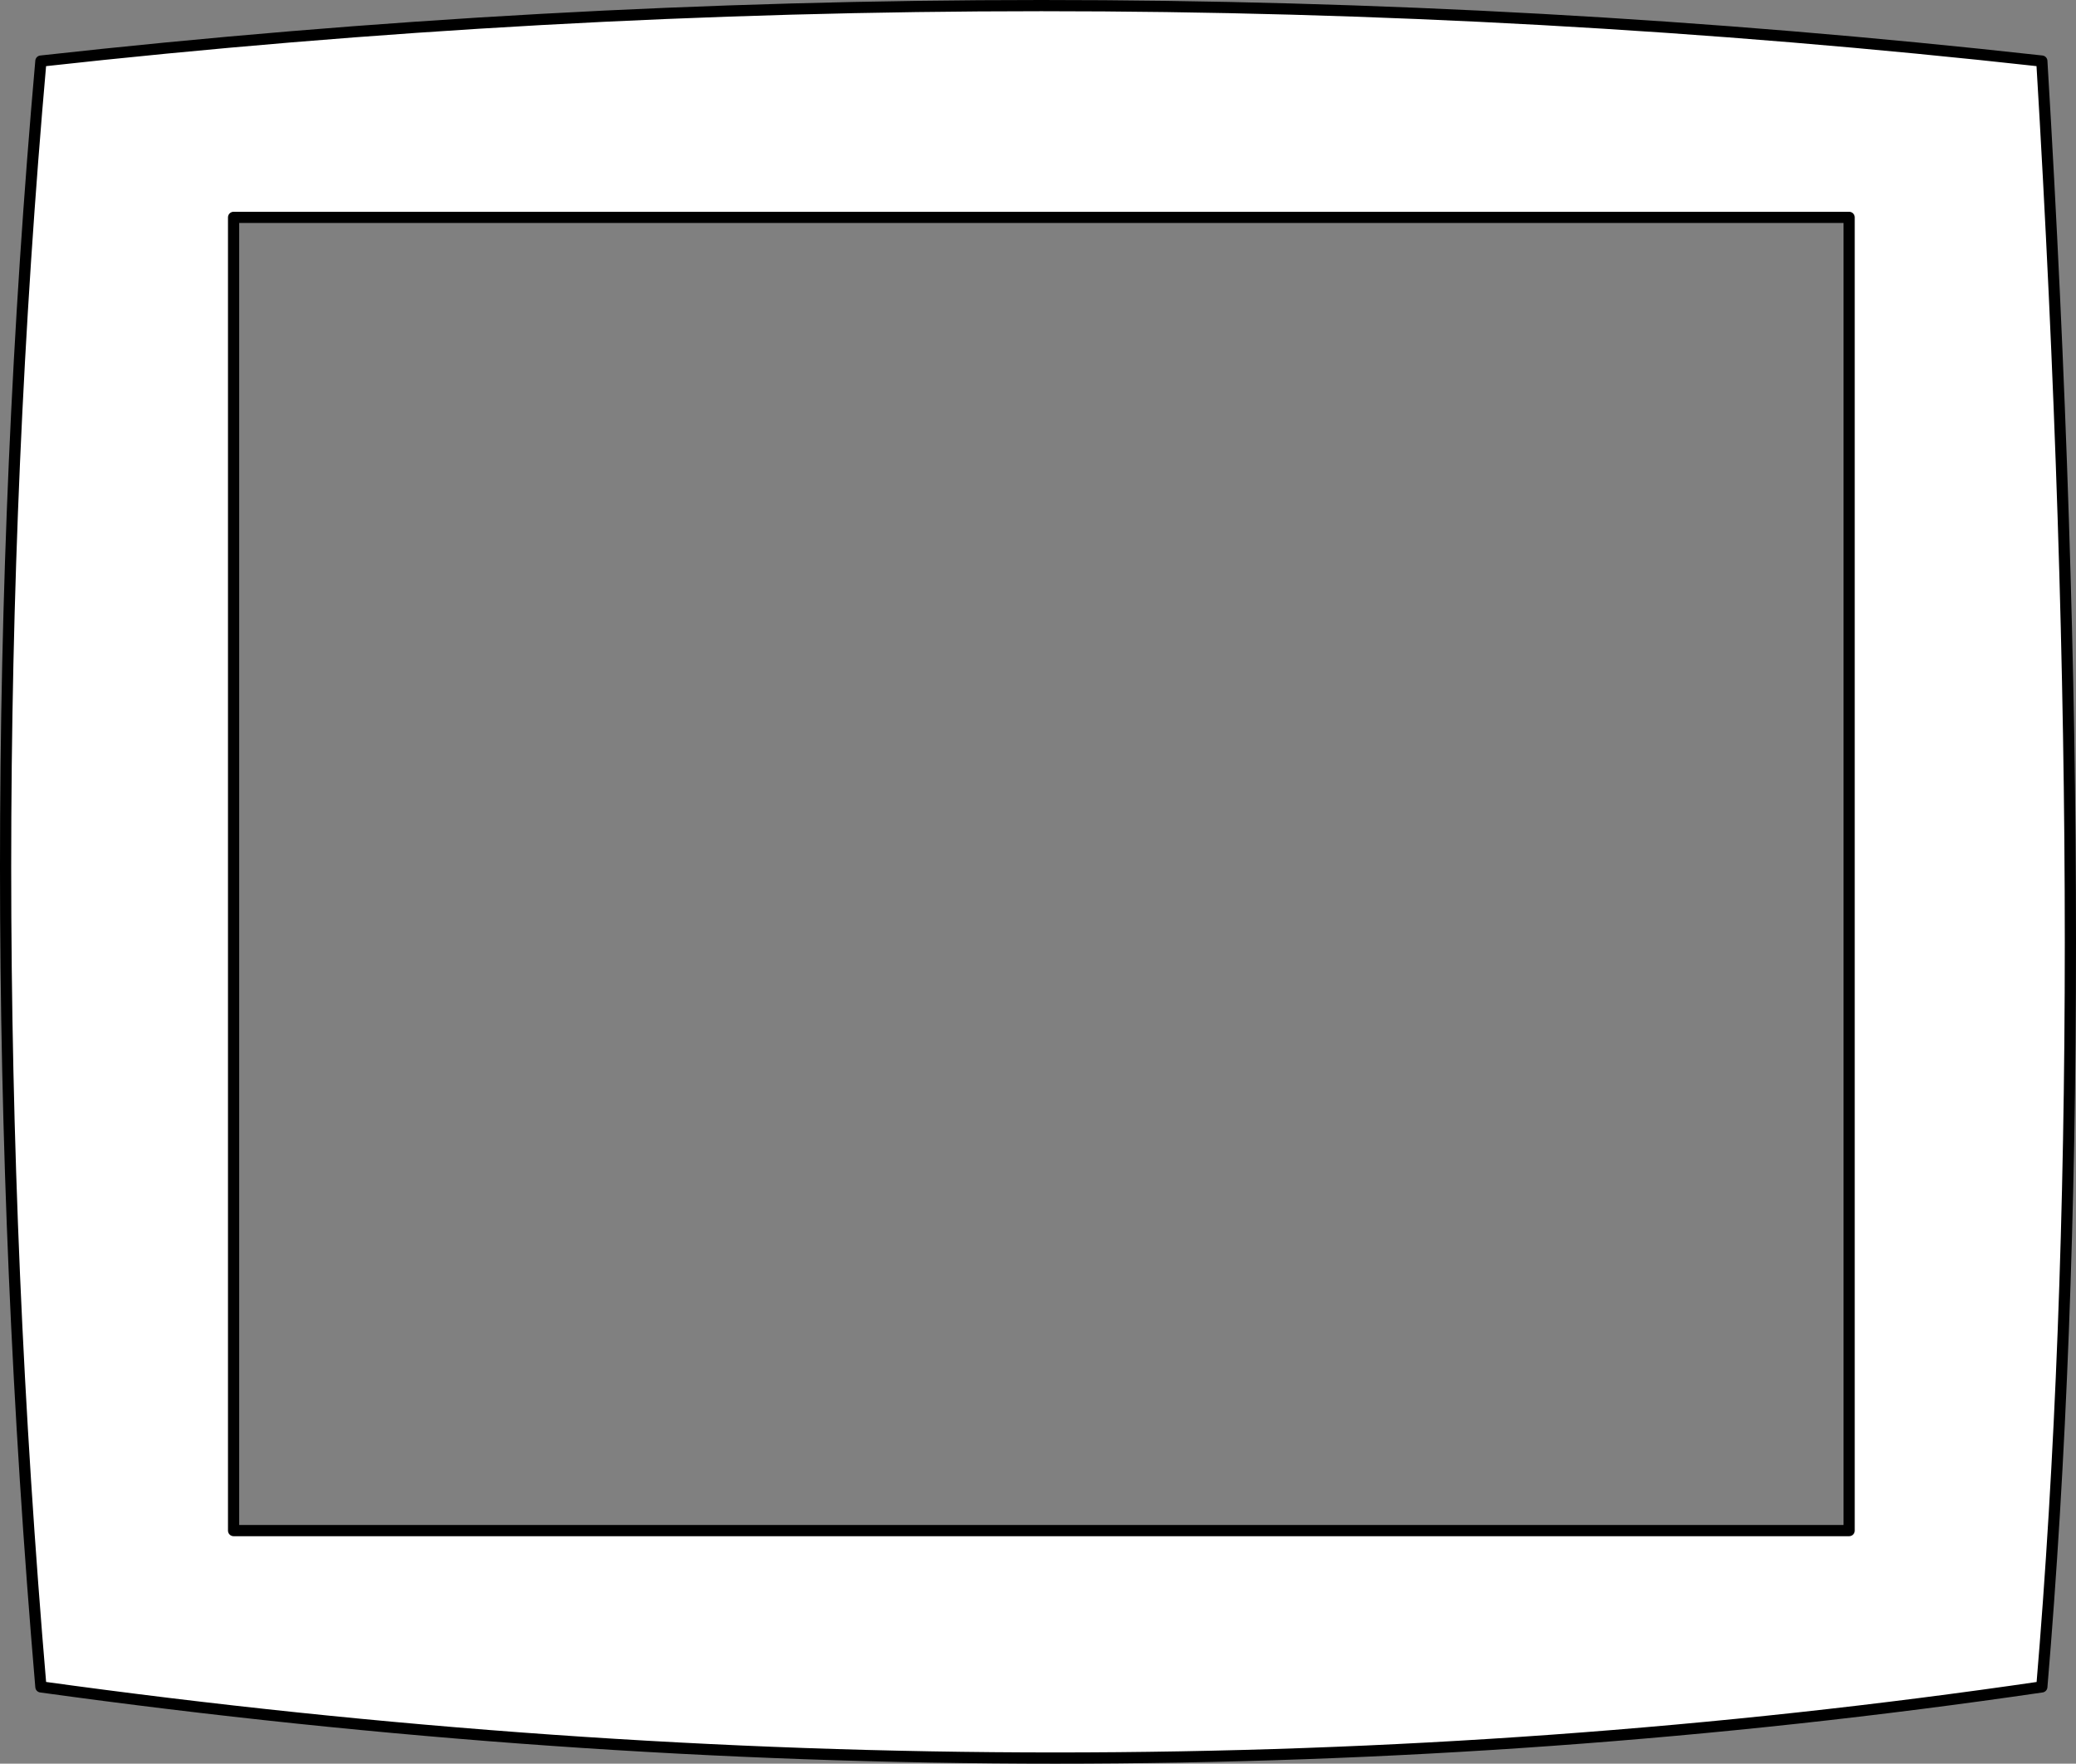 <?xml version="1.0" encoding="UTF-8" standalone="no"?>
<svg xmlns:xlink="http://www.w3.org/1999/xlink" height="157.4px" width="185.3px" xmlns="http://www.w3.org/2000/svg">
  <rect width="100%" height="100%" fill="#808080" stroke="none"/>
  <g transform="matrix(1.0, 0.0, 0.0, 1.0, 92.95, 78.0)">
    <path d="M-72.1 -58.6 L-72.1 58.6 72.1 58.6 72.1 -58.6 -72.1 -58.6 M-89.3 -72.55 Q0.0 -82.45 89.3 -72.55 94.4 12.15 89.3 72.55 2.5 85.25 -89.3 72.55 -95.6 -1.3 -89.3 -72.55" fill="#ffffff" fill-rule="evenodd" stroke="none"/>
    <path d="M-72.1 -58.6 L72.1 -58.6 72.1 58.6 -72.1 58.6 -72.1 -58.6 M-89.3 -72.55 Q0.0 -82.45 89.3 -72.55 94.4 12.15 89.3 72.55 2.5 85.25 -89.3 72.55 -95.6 -1.3 -89.3 -72.55" fill="none" stroke="#000000" stroke-linecap="round" stroke-linejoin="round" stroke-width="1.0"/>
  </g>
</svg>
